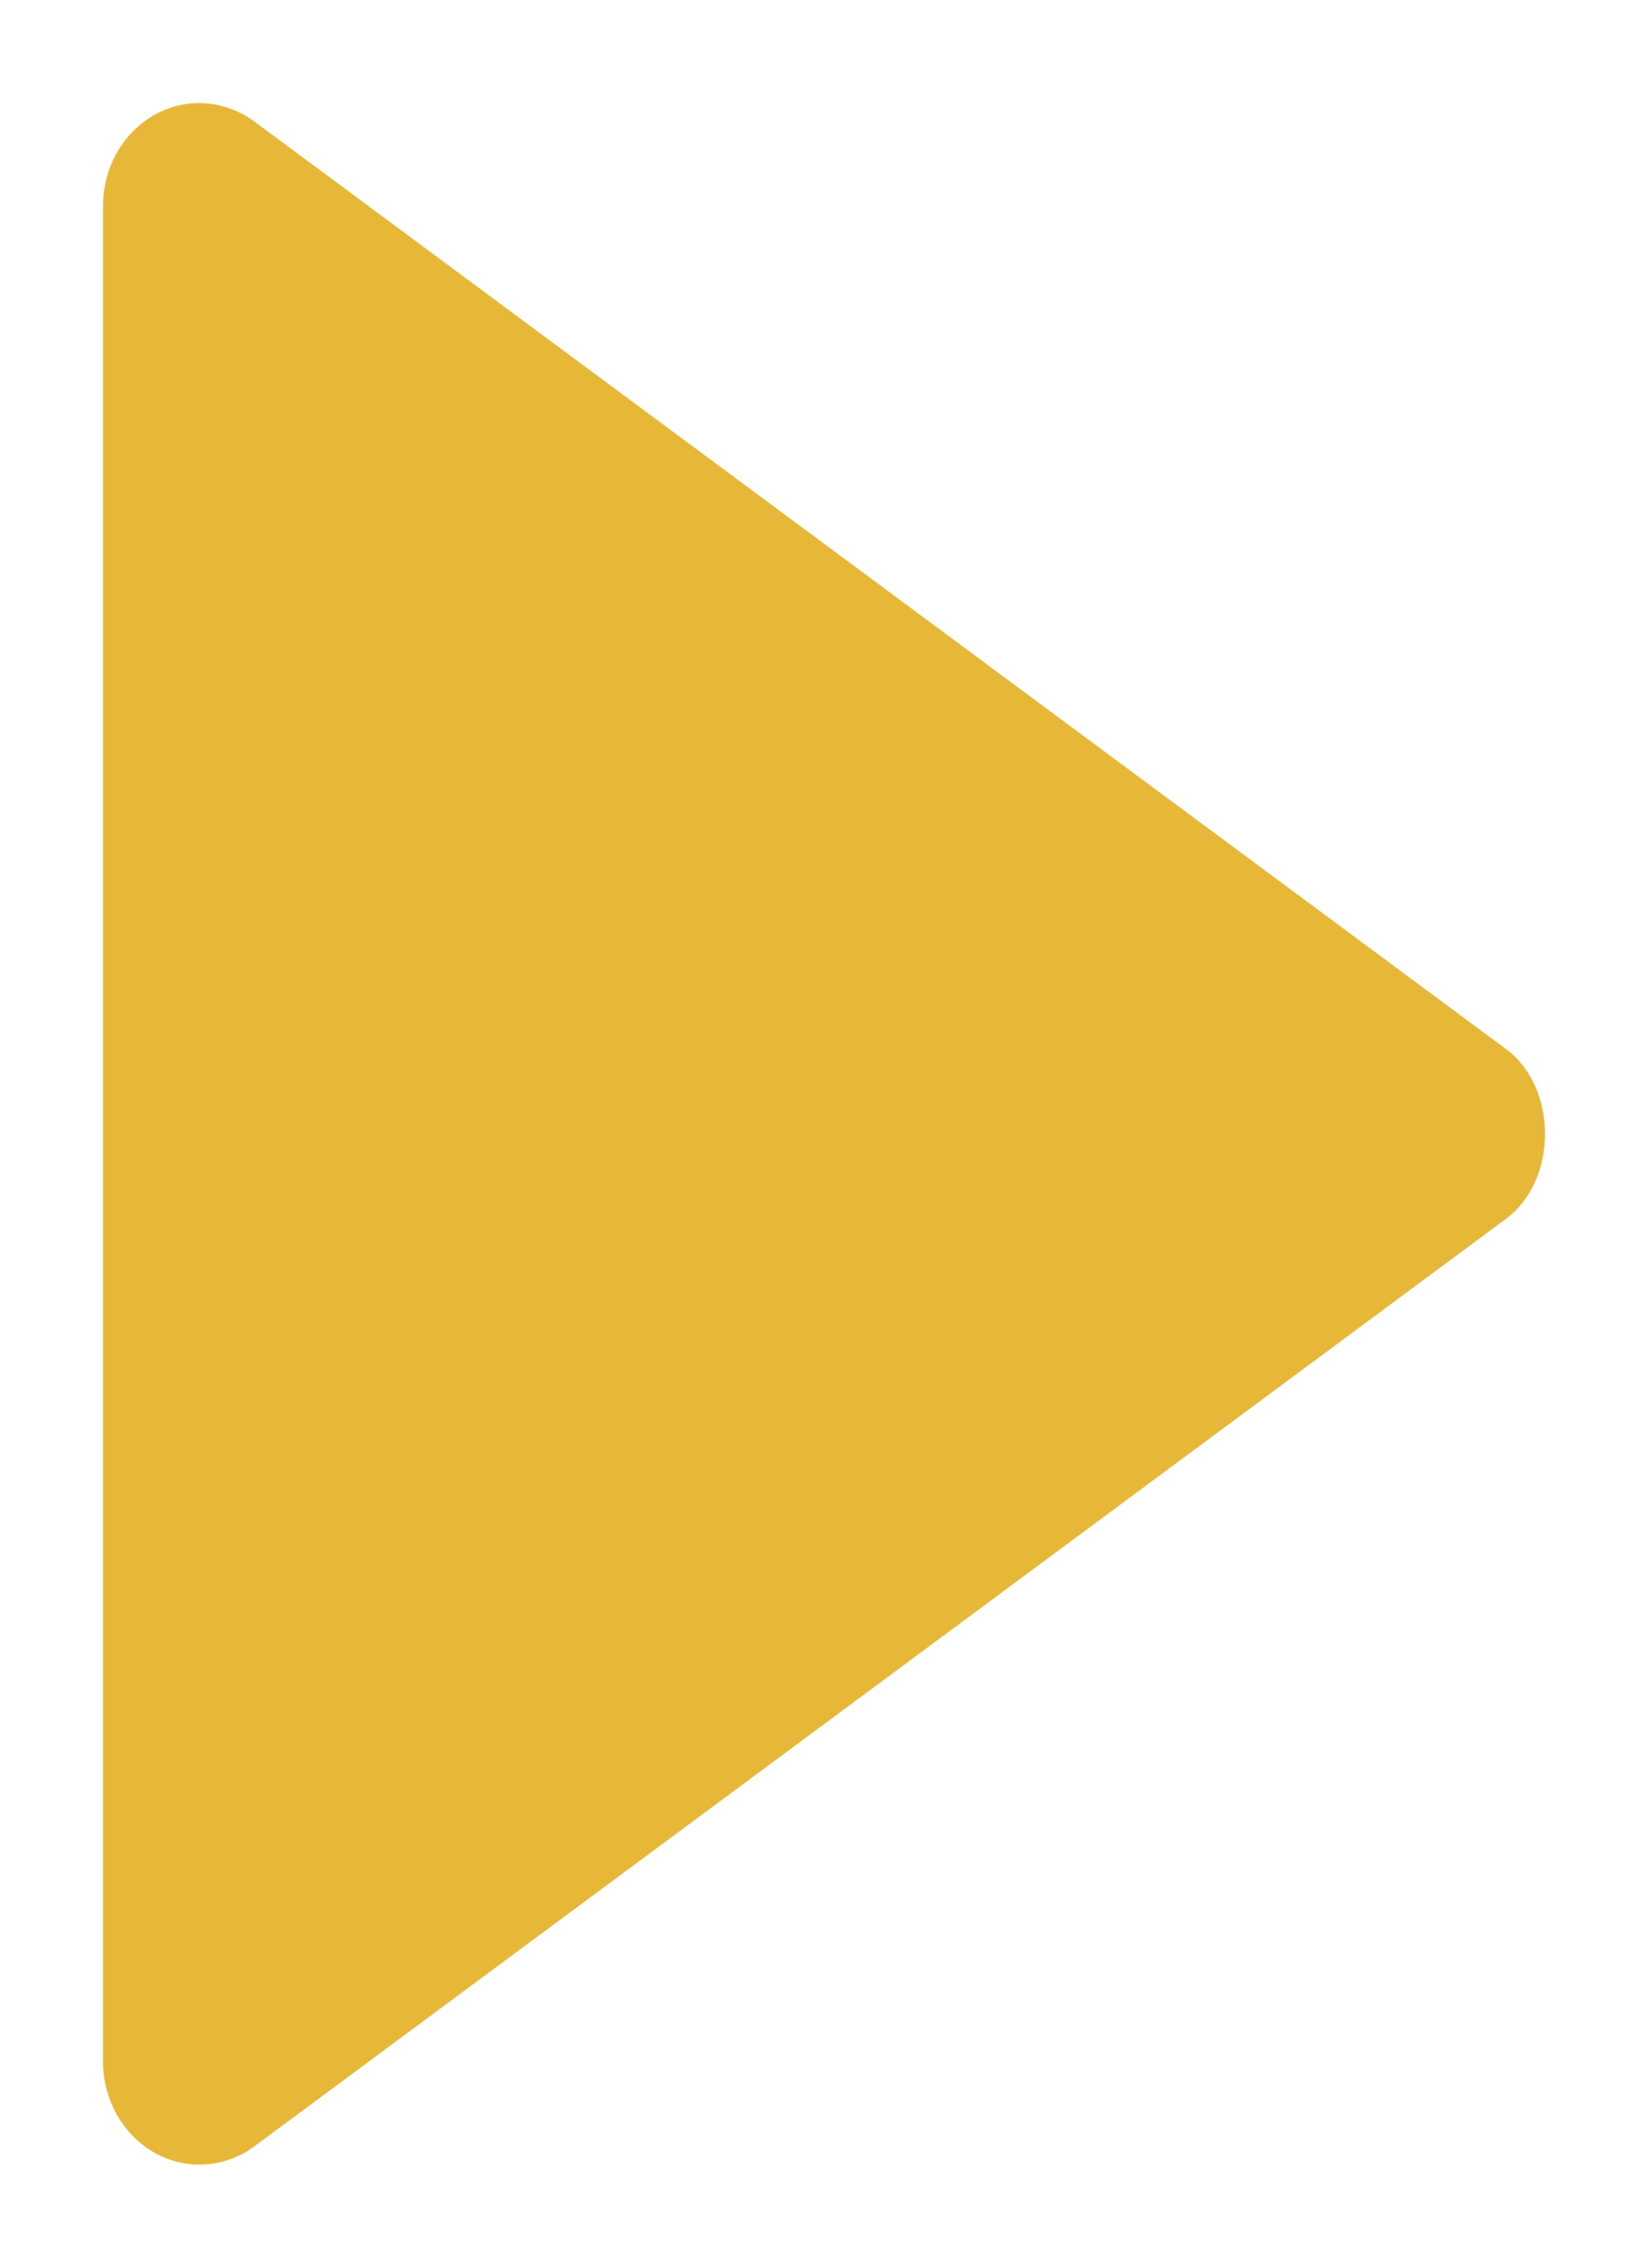 <svg width="8" height="11" viewBox="0 0 8 11" fill="none" xmlns="http://www.w3.org/2000/svg">
<path d="M0.5 1L0.5 10.001C0.5 10.092 0.524 10.181 0.568 10.259C0.612 10.337 0.675 10.4 0.751 10.443C0.826 10.485 0.911 10.505 0.996 10.499C1.081 10.494 1.163 10.464 1.234 10.412L7.311 5.912C7.563 5.725 7.563 5.276 7.311 5.089L1.234 0.589C1.163 0.537 1.081 0.507 0.996 0.501C0.911 0.495 0.826 0.515 0.75 0.557C0.675 0.599 0.611 0.663 0.567 0.741C0.523 0.819 0.5 0.909 0.5 1Z" fill="#E7B738"/>
</svg>
